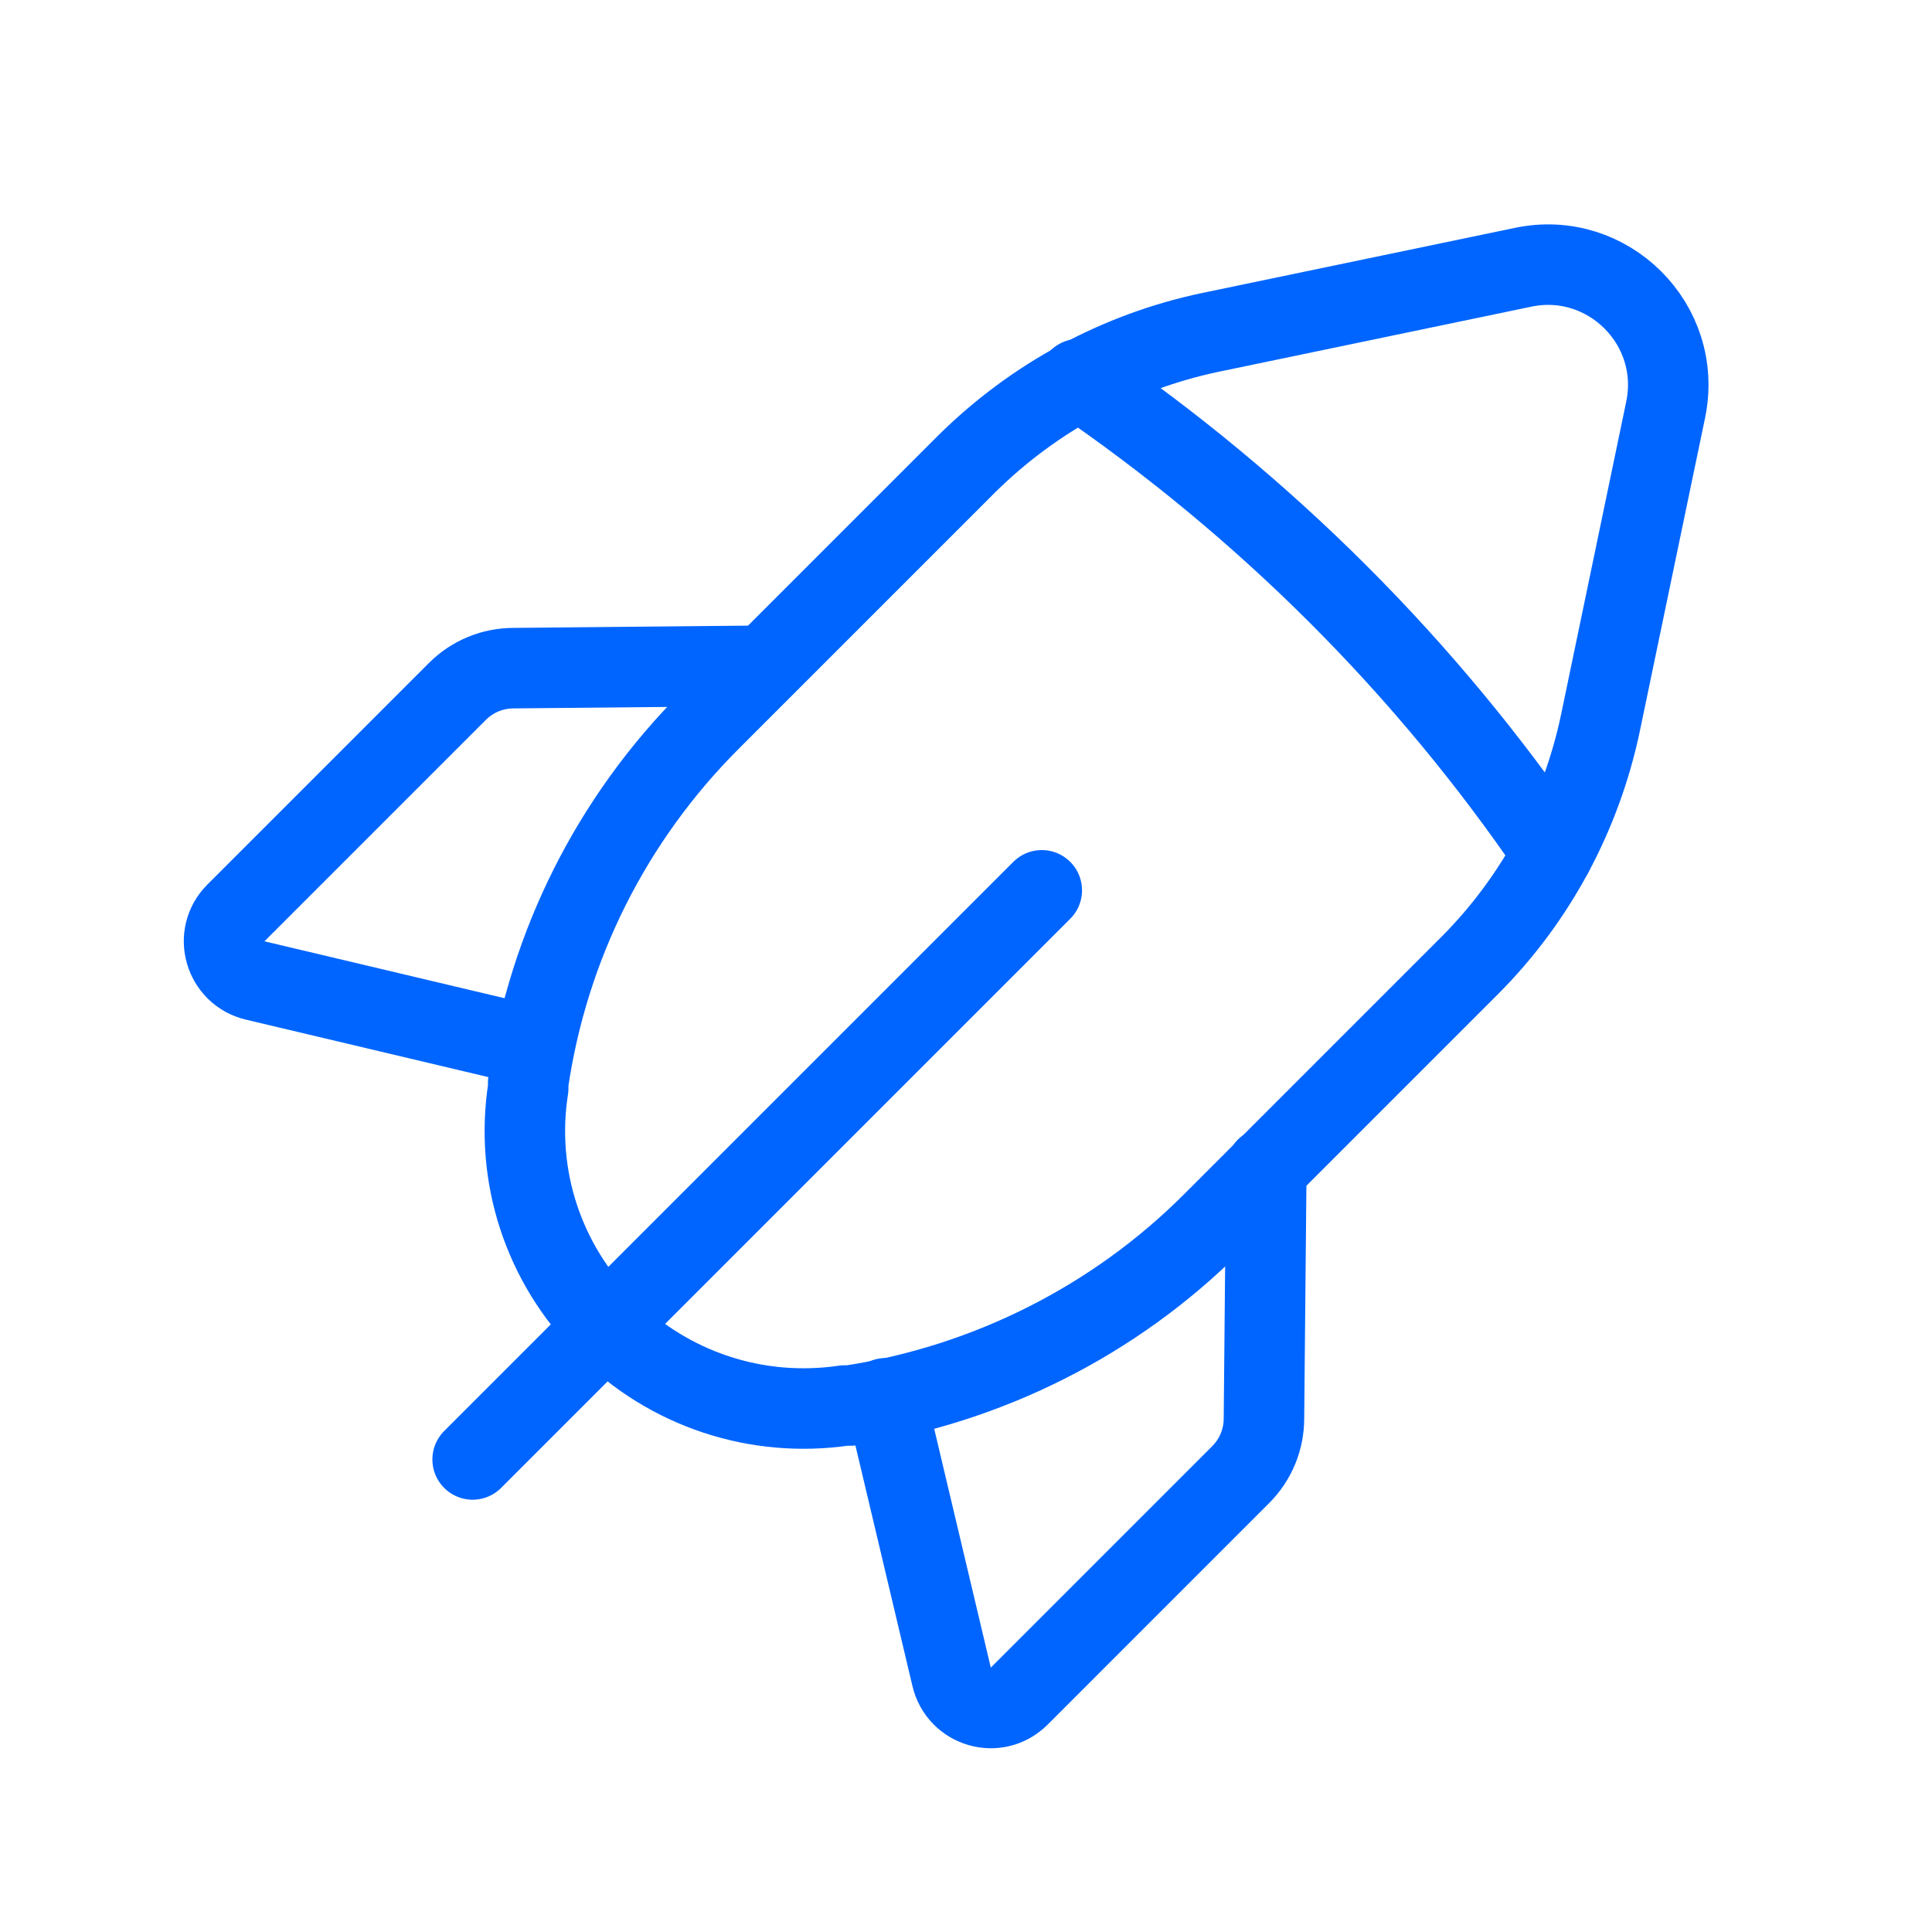 <svg width="36" height="36" viewBox="0 0 36 36" fill="none" xmlns="http://www.w3.org/2000/svg">
<g clip-path="url(#clip0_1899_74)">
<path d="M19.412 16.59L8.807 27.195" stroke="#0065FE" stroke-width="1.5" stroke-linecap="round" stroke-linejoin="round"/>
<path d="M9.946 19.5L4.756 18.27C4.186 18.136 3.976 17.43 4.396 17.011L8.521 12.886C8.806 12.601 9.181 12.45 9.571 12.45L14.236 12.405" stroke="#0065FE" stroke-width="1.5" stroke-linecap="round" stroke-linejoin="round"/>
<path d="M29.822 13.47L31.037 7.635C31.367 6.045 29.957 4.65 28.382 4.98L22.547 6.195C20.837 6.555 19.262 7.41 18.017 8.64L13.232 13.425C11.402 15.255 10.217 17.61 9.842 20.175V20.28C9.587 21.915 10.127 23.55 11.297 24.72C12.467 25.89 14.102 26.43 15.737 26.19H15.842C18.392 25.8 20.762 24.615 22.592 22.785L27.377 18C28.622 16.755 29.462 15.18 29.822 13.47Z" stroke="#0065FE" stroke-width="1.5" stroke-linecap="round" stroke-linejoin="round"/>
<path d="M20.101 7.065C23.566 9.435 26.566 12.42 28.936 15.9" stroke="#0065FE" stroke-width="1.5" stroke-linecap="round" stroke-linejoin="round"/>
<path d="M16.502 26.055L17.732 31.245C17.866 31.815 18.572 32.025 18.991 31.605L23.116 27.48C23.401 27.195 23.552 26.82 23.552 26.43L23.596 21.765" stroke="#0065FE" stroke-width="1.5" stroke-linecap="round" stroke-linejoin="round"/>
</g>
<defs>
<clipPath id="clip0_1899_74">
<rect width="36" height="36" fill="white"/>
</clipPath>
</defs>
</svg>
